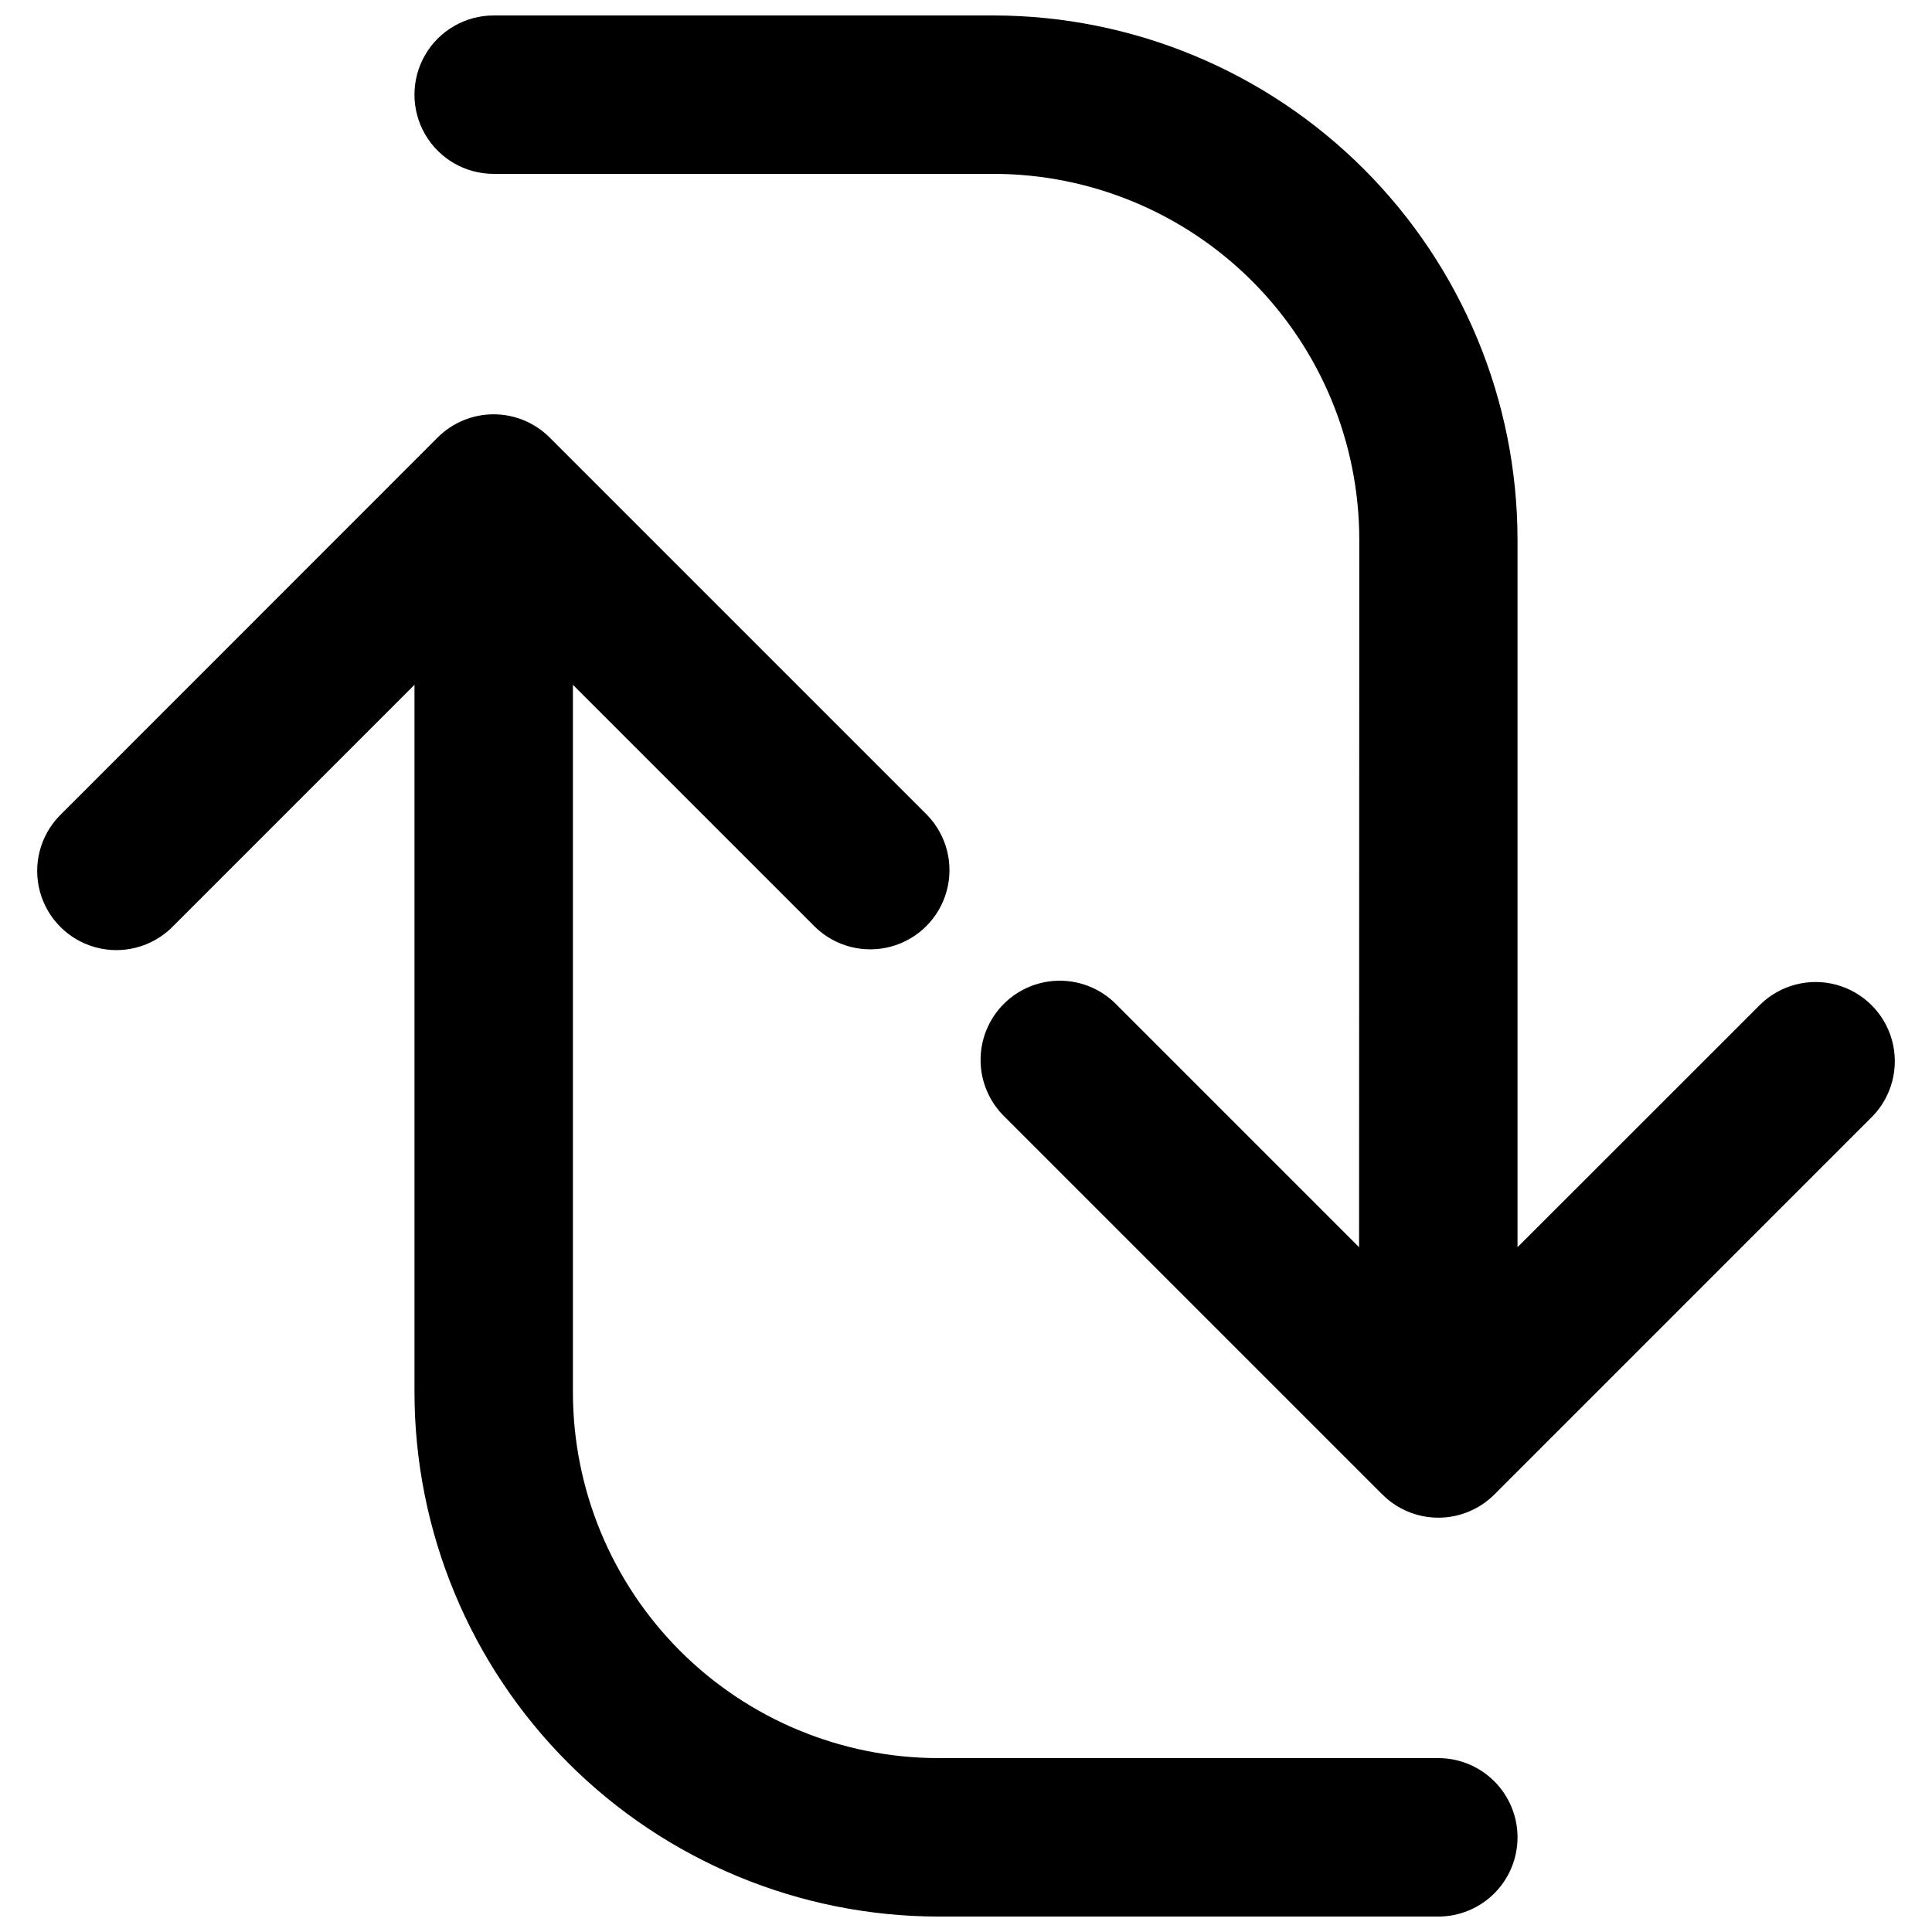 <?xml version="1.0" encoding="UTF-8"?>
<!-- The Best Svg Icon site in the world: iconSvg.co, Visit us! https://iconsvg.co -->
<svg width="800px" height="800px" version="1.1" viewBox="144 144 512 512" xmlns="http://www.w3.org/2000/svg">
 <defs>
  <clipPath id="b">
   <path d="m253 148.09h394v398.91h-394z"/>
  </clipPath>
  <clipPath id="a">
   <path d="m153 253h394v398.9h-394z"/>
  </clipPath>
 </defs>
 <g>
  <g clip-path="url(#b)">
   <path d="m504.17 474.52-64.215-64.215c-3.91-4.051-9.285-6.359-14.918-6.406-5.629-0.051-11.043 2.164-15.023 6.148-3.984 3.981-6.199 9.395-6.148 15.023 0.047 5.633 2.356 11.008 6.406 14.918l100.07 100.07c3.938 3.934 9.273 6.144 14.84 6.144s10.906-2.211 14.844-6.144l100.23-100.24c5.148-5.332 7.106-12.984 5.144-20.133-1.961-7.148-7.547-12.734-14.695-14.695-7.148-1.961-14.801-0.004-20.133 5.144l-64.414 64.383v-187.56c-0.043-36.809-14.684-72.094-40.703-98.125s-61.301-40.68-98.105-40.738h-132.52c-7.5 0-14.43 4-18.18 10.496s-3.75 14.496 0 20.992c3.75 6.496 10.68 10.496 18.18 10.496h132.52c25.684 0.031 50.305 10.246 68.469 28.41 18.16 18.16 28.379 42.785 28.406 68.469z"/>
  </g>
  <g clip-path="url(#a)">
   <path d="m546.16 630.91c0-5.566-2.211-10.906-6.148-14.844s-9.277-6.148-14.844-6.148h-132.46c-25.684-0.031-50.309-10.246-68.469-28.406-18.16-18.164-28.379-42.785-28.41-68.473v-187.56l64.215 64.215c5.332 5.148 12.984 7.106 20.137 5.144 7.148-1.957 12.734-7.543 14.691-14.691 1.961-7.152 0.004-14.805-5.144-20.137l-100.07-100.07v0.004c-3.934-3.938-9.273-6.148-14.84-6.148s-10.906 2.211-14.84 6.148l-100.23 100.27c-5.152 5.332-7.106 12.984-5.148 20.137 1.961 7.148 7.547 12.734 14.695 14.691 7.148 1.961 14.801 0.004 20.133-5.144l64.414-64.414v187.56c0.047 36.816 14.691 72.109 40.723 98.145 26.031 26.031 61.328 40.676 98.141 40.719h132.46c5.566 0 10.906-2.211 14.844-6.148s6.148-9.273 6.148-14.844z"/>
  </g>
 </g>
</svg>